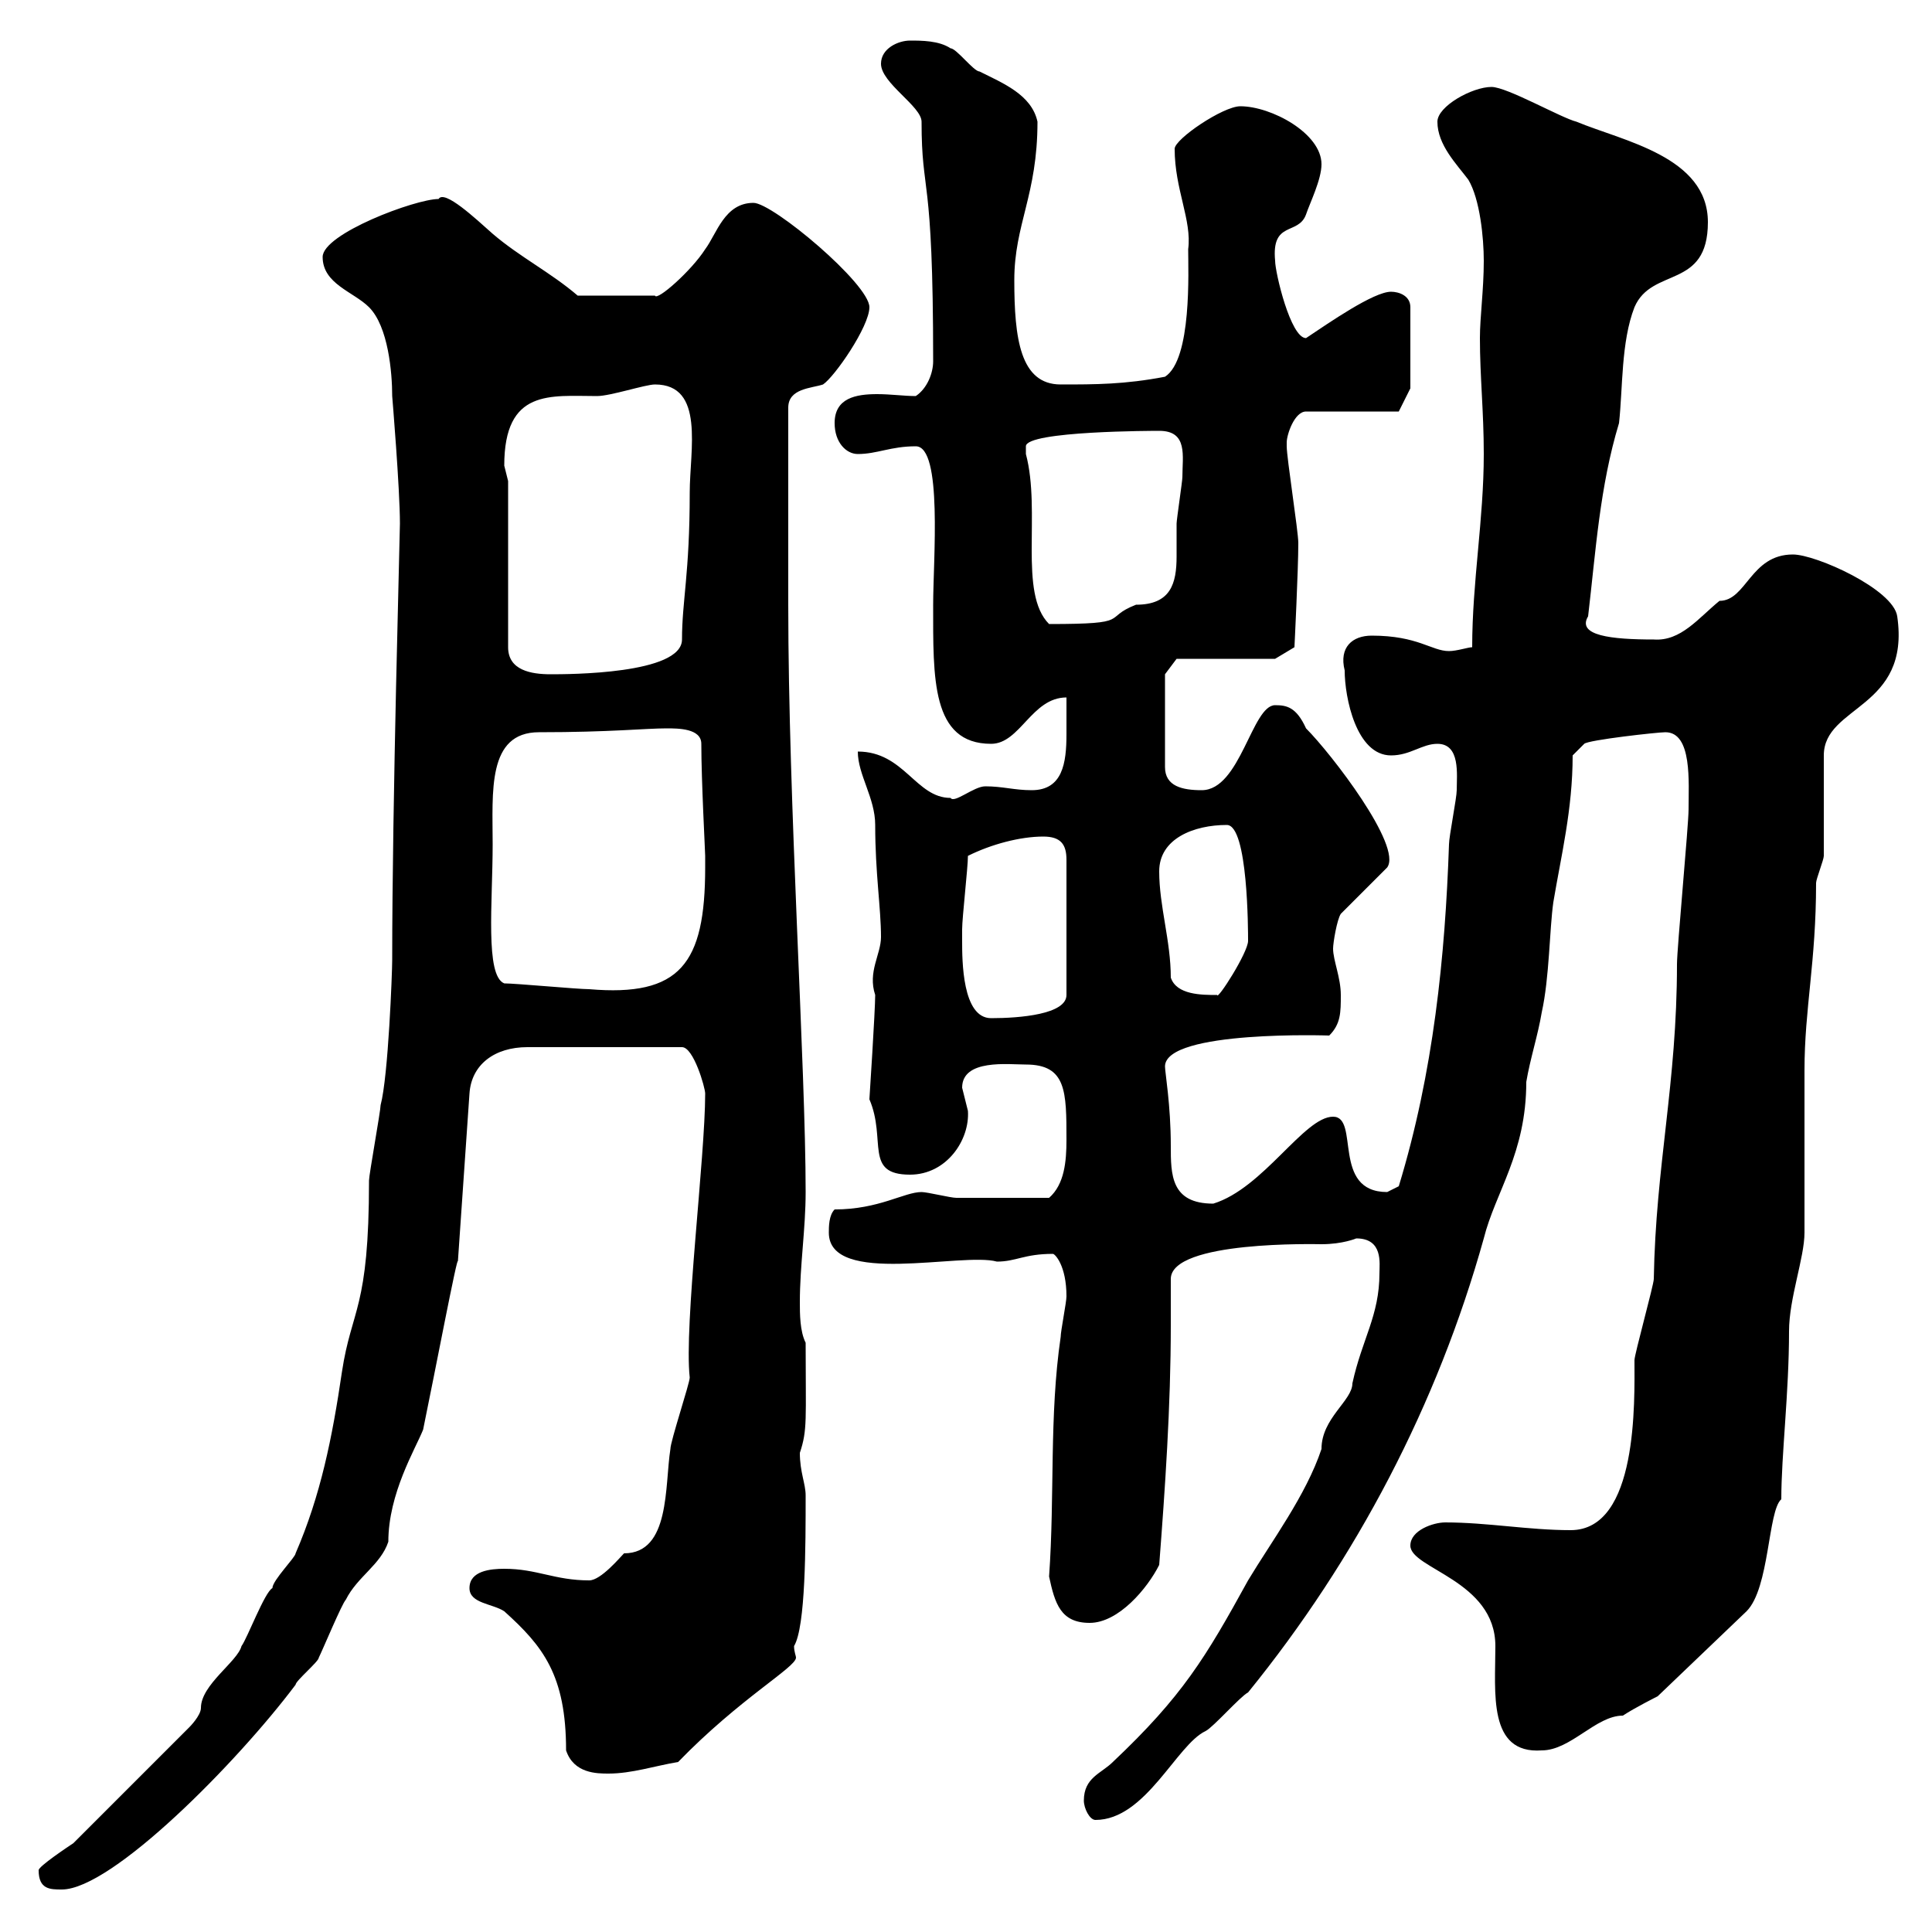 <svg xmlns="http://www.w3.org/2000/svg" xmlns:xlink="http://www.w3.org/1999/xlink" width="300" height="300"><path d="M6 290.40C6 293.40 7.80 293.40 9.60 293.40C17.40 293.40 36.90 273.60 45.90 261.60C45.90 261 49.50 258 49.50 257.40C50.10 256.20 53.10 249 53.70 248.40C55.50 244.80 59.10 243 60.30 239.40C60.30 231.90 64.50 225 65.70 222C67.50 213.30 71.10 194.40 71.10 195.90L72.90 169.80C73.20 165.30 76.80 162.60 81.90 162.60L105.90 162.60C107.70 162.60 109.50 168.90 109.50 169.80C109.50 179.70 106.20 205.80 107.10 213.90C107.10 214.80 104.10 223.80 104.10 225C103.20 230.70 104.10 241.20 96.90 241.20C96.30 241.80 93.30 245.40 91.50 245.40C86.10 245.40 83.40 243.60 78.30 243.60C76.20 243.60 72.90 243.90 72.90 246.60C72.90 249 76.50 249 78.30 250.20C84.30 255.60 87.90 260.10 87.90 271.80C89.10 275.40 92.70 275.40 94.50 275.40C98.10 275.40 101.70 274.20 105.30 273.60C114.90 263.70 123.60 258.90 123.60 257.40C123.60 257.10 123.30 256.50 123.30 255.60C125.10 252.60 125.10 240 125.10 232.20C125.10 230.40 124.20 228.60 124.20 225.60C125.40 222 125.10 220.50 125.10 208.50C124.20 206.70 124.20 204 124.20 202.20C124.20 196.50 125.10 190.80 125.10 185.10C125.10 165.60 122.40 124.80 122.40 93.90L122.40 63.30C122.40 60.30 126 60.30 127.80 59.70C129.60 58.50 135 50.70 135 47.70C135 44.10 120 31.50 117 31.50C112.50 31.50 111.30 36.30 109.50 38.70C107.40 42 102 46.80 101.70 45.90L89.70 45.90C85.50 42.30 80.70 39.90 76.50 36.30C73.80 33.90 69 29.40 68.10 30.90C64.50 30.90 50.10 36.30 50.10 39.90C50.10 44.10 54.90 45.30 57.30 47.70C60.30 50.70 60.90 57.90 60.90 61.50C60.90 61.50 62.10 75.90 62.10 81.30C62.10 83.10 60.90 124.50 60.90 149.10C60.90 150.90 60.30 167.10 59.10 171.60C59.10 172.50 57.30 182.40 57.30 183.30C57.30 203.40 54.60 203.10 53.10 213C51.60 223.20 49.80 232.20 45.90 241.20C45.90 241.80 42.30 245.40 42.30 246.60C41.10 247.20 38.40 254.40 37.50 255.60C36.90 258 31.20 261.60 31.20 265.20C31.20 266.40 29.40 268.20 29.40 268.20L11.40 286.20C10.50 286.80 6 289.80 6 290.40ZM168.30 279.60C168.30 280.80 169.20 282.60 170.10 282.60C177.90 282.60 182.70 270.90 187.20 268.80C188.40 268.20 192.60 263.40 193.80 262.80C210.60 242.10 223.20 218.10 230.40 192.30C232.20 185.10 237 179.10 237 168C237.60 164.40 238.80 160.80 239.40 157.20C240.60 151.80 240.60 144.30 241.20 140.10C242.40 132.90 244.20 125.70 244.20 117.30L246 115.50C246.60 114.90 257.40 113.70 258.60 113.70C262.80 113.70 262.20 121.50 262.20 125.70C262.20 128.10 260.40 147.30 260.40 149.70C260.40 168.30 257.10 180.90 256.80 198.60C256.80 199.50 253.80 210.30 253.80 211.20C253.80 217.50 254.40 237.60 243.90 237.60C237.30 237.60 231 236.40 224.40 236.40C222.60 236.40 219 237.60 219 240C219 243.60 232.20 245.40 232.20 255.60C232.20 262.80 231 272.40 239.40 271.80C243.90 271.80 247.80 266.40 252 266.40C253.80 265.20 257.40 263.40 257.40 263.40L271.20 250.20C274.80 246.60 274.50 234.60 276.60 232.80C276.60 225.90 277.80 216.30 277.80 206.70C277.80 201.60 280.20 195.30 280.20 191.40C280.20 188.70 280.20 168.90 280.20 166.20C280.20 156.60 282 149.40 282 137.10C282 136.50 283.20 133.50 283.20 132.90C283.20 129.90 283.20 120.30 283.20 117.30C283.20 109.50 296.70 110.10 294.60 95.70C294 91.50 282 86.10 278.40 86.10C271.80 86.10 271.20 93.30 267 93.30C263.70 96 261 99.60 256.80 99.30C250.20 99.30 244.80 98.70 246.60 95.70C247.80 85.50 248.40 75.60 251.40 65.70C252 60.30 251.70 53.10 253.80 47.70C256.50 41.40 265.20 45 265.20 34.50C265.20 24.30 252 21.90 244.80 18.90C242.40 18.30 234 13.50 231.60 13.50C228.60 13.50 223.20 16.50 223.20 18.90C223.20 22.50 226.20 25.50 228 27.90C229.80 30.90 230.40 36.90 230.40 40.50C230.40 45 229.80 49.20 229.80 52.50C229.80 58.50 230.40 63.90 230.40 70.50C230.40 80.70 228.60 90.30 228.60 100.50C228 100.50 226.20 101.10 225 101.10C222.30 101.10 220.20 98.70 213 98.70C210 98.70 207.90 100.50 208.80 104.10C208.80 108.30 210.60 117.30 216 117.30C219 117.30 220.80 115.50 223.20 115.50C226.80 115.50 226.20 120.30 226.20 122.70C226.20 123.90 225 129.90 225 131.10C224.40 148.50 222.60 166.50 217.20 184.20C217.20 184.20 215.40 185.10 215.40 185.10C206.70 185.10 211.20 173.40 207 173.40C202.50 173.40 196.20 184.50 188.40 186.90C181.80 186.90 181.80 182.40 181.80 177.90C181.80 171.60 180.90 166.50 180.90 165.60C180.90 159.90 206.70 160.80 206.40 160.80C208.20 159 208.20 157.20 208.20 154.50C208.20 151.80 207 149.10 207 147.30C207 146.40 207.60 142.80 208.20 141.90L215.40 134.70C217.80 131.40 206.70 117 202.80 113.10C201.30 109.80 199.80 109.50 198 109.50C194.40 109.50 192.60 122.70 186.60 122.70C183.60 122.70 180.90 122.10 180.90 119.10L180.90 104.70L182.70 102.30L198 102.30L201 100.50C201 100.50 201.60 88.50 201.60 84.30C201.60 82.50 199.80 71.10 199.80 69.30C199.80 69.30 199.80 69.30 199.80 68.70C199.80 67.50 201 63.90 202.80 63.90L217.20 63.90L219 60.30L219 47.70C219 45.90 217.20 45.30 216 45.30C213.30 45.30 206.40 50.10 202.80 52.50C200.40 52.50 198 42.30 198 40.50C197.40 34.20 201.60 36.60 202.80 33.30C203.40 31.50 205.20 27.90 205.20 25.50C205.20 20.70 197.40 16.50 192.60 16.50C189.90 16.50 182.40 21.60 182.40 23.10C182.40 29.40 185.10 34.20 184.50 38.70C184.50 42 185.10 55.80 180.90 58.50C174.60 59.70 170.10 59.70 164.70 59.70C158.40 59.70 157.50 52.50 157.50 43.50C157.50 34.80 161.10 30.30 161.10 18.90C160.20 14.70 155.70 12.90 152.10 11.10C151.20 11.10 148.50 7.50 147.60 7.50C145.80 6.30 143.10 6.30 141.30 6.30C139.50 6.30 136.80 7.50 136.80 9.90C136.80 12.90 143.10 16.50 143.10 18.90C143.10 30.60 144.90 26.10 144.90 56.10C144.90 57.90 144 60.30 142.20 61.50C140.40 61.50 138.30 61.20 136.20 61.20C132.90 61.20 129.60 61.80 129.60 65.70C129.60 68.70 131.40 70.50 133.20 70.50C136.20 70.50 138.30 69.30 142.20 69.30C146.40 69.30 144.90 87 144.90 93.90C144.90 105.30 144.60 115.50 153.90 115.50C158.40 115.50 160.20 108.30 165.60 108.30C165.60 109.80 165.60 111.90 165.60 114C165.60 118.50 165 122.70 160.20 122.70C157.50 122.70 155.70 122.10 153 122.10C151.20 122.10 148.20 124.80 147.60 123.90C142.20 123.90 140.40 116.70 133.20 116.70C133.20 120.30 135.90 123.90 135.90 128.10C135.90 135.60 136.80 141 136.80 145.50C136.80 148.20 134.70 150.90 135.90 154.50C135.90 156.90 135 170.70 135 170.70C137.70 177 134.10 182.40 141.30 182.40C147 182.40 150.60 177 150.30 172.50C150.30 172.50 149.40 168.90 149.40 168.90C149.40 164.40 156.60 165.30 159.30 165.30C165.60 165.30 165.60 169.50 165.60 177C165.60 180.30 165.30 183.90 162.90 186C157.80 186 150.90 186 148.50 186C147.60 186 144 185.10 143.10 185.10C140.40 185.10 136.50 187.80 129.60 187.80C128.70 188.70 128.70 190.50 128.70 191.40C128.70 199.80 149.40 194.40 154.80 195.90C157.80 195.90 159 194.70 163.50 194.70C163.80 194.70 165.60 196.50 165.60 201.30C165.60 202.20 164.70 206.70 164.70 207.60C162.90 219.90 163.80 232.20 162.90 244.80C163.80 249 164.70 252 169.20 252C173.70 252 178.20 246.60 180 243C180.90 231.30 181.80 218.40 181.80 205.80C181.80 203.40 181.80 201.30 181.80 198.60C181.80 192.60 204.60 193.20 205.20 193.20C208.50 193.20 210.60 192.30 210.60 192.30C214.80 192.30 214.20 196.20 214.20 197.70C214.20 204.30 211.50 207.90 210 214.80C210 217.50 205.20 220.20 205.20 225C202.80 232.20 197.40 239.40 193.80 245.40C187.20 257.40 183.60 263.40 172.80 273.60C171 275.40 168.30 276 168.30 279.60ZM149.40 146.10C149.40 146.10 149.40 144.30 149.40 144.30C149.40 142.50 150.30 134.70 150.30 132.90C153.90 131.10 158.40 129.90 162 129.90C164.70 129.90 165.60 131.10 165.60 133.50L165.60 154.50C165.60 157.50 158.40 158.10 153.90 158.10C149.40 158.10 149.40 149.10 149.40 146.10ZM181.80 151.80C181.80 146.10 180 140.70 180 135.30C180 130.20 185.40 128.10 190.50 128.10C193.80 128.10 193.80 144.60 193.80 146.10C193.80 147.90 189 155.40 189 154.50C186.60 154.50 182.70 154.50 181.80 151.80ZM78.30 152.70C75.30 151.50 76.50 140.10 76.50 131.10C76.50 123 75.60 113.70 83.70 113.70C94.80 113.70 100.20 113.10 103.50 113.10C105.30 113.10 108.90 113.10 108.90 115.50C108.90 121.20 109.50 132.30 109.50 132.90C109.50 132.90 109.50 134.70 109.50 134.70C109.50 149.70 105.60 154.80 91.50 153.60C89.70 153.60 80.10 152.70 78.30 152.70ZM78.90 74.70C78.90 74.70 78.30 72.30 78.30 72.30C78.30 60.30 85.50 61.50 92.70 61.50C94.80 61.50 100.20 59.70 101.70 59.70C109.50 59.70 107.10 69.90 107.10 76.50C107.10 89.10 105.90 93.30 105.90 99.30C105.90 104.70 88.20 104.70 85.50 104.70C82.50 104.70 78.90 104.10 78.90 100.50ZM159.30 69.30C159.30 66.90 179.40 66.90 180 66.90C184.50 66.90 183.60 70.80 183.60 74.10C183.60 74.70 182.70 80.70 182.70 81.30C182.70 82.80 182.70 84.60 182.70 86.40C182.70 90.60 181.80 93.90 176.40 93.90C171 96 176.10 96.90 162.90 96.90C158.10 92.10 161.70 79.50 159.30 70.50C159.30 70.50 159.30 70.50 159.30 69.30Z"/></svg>